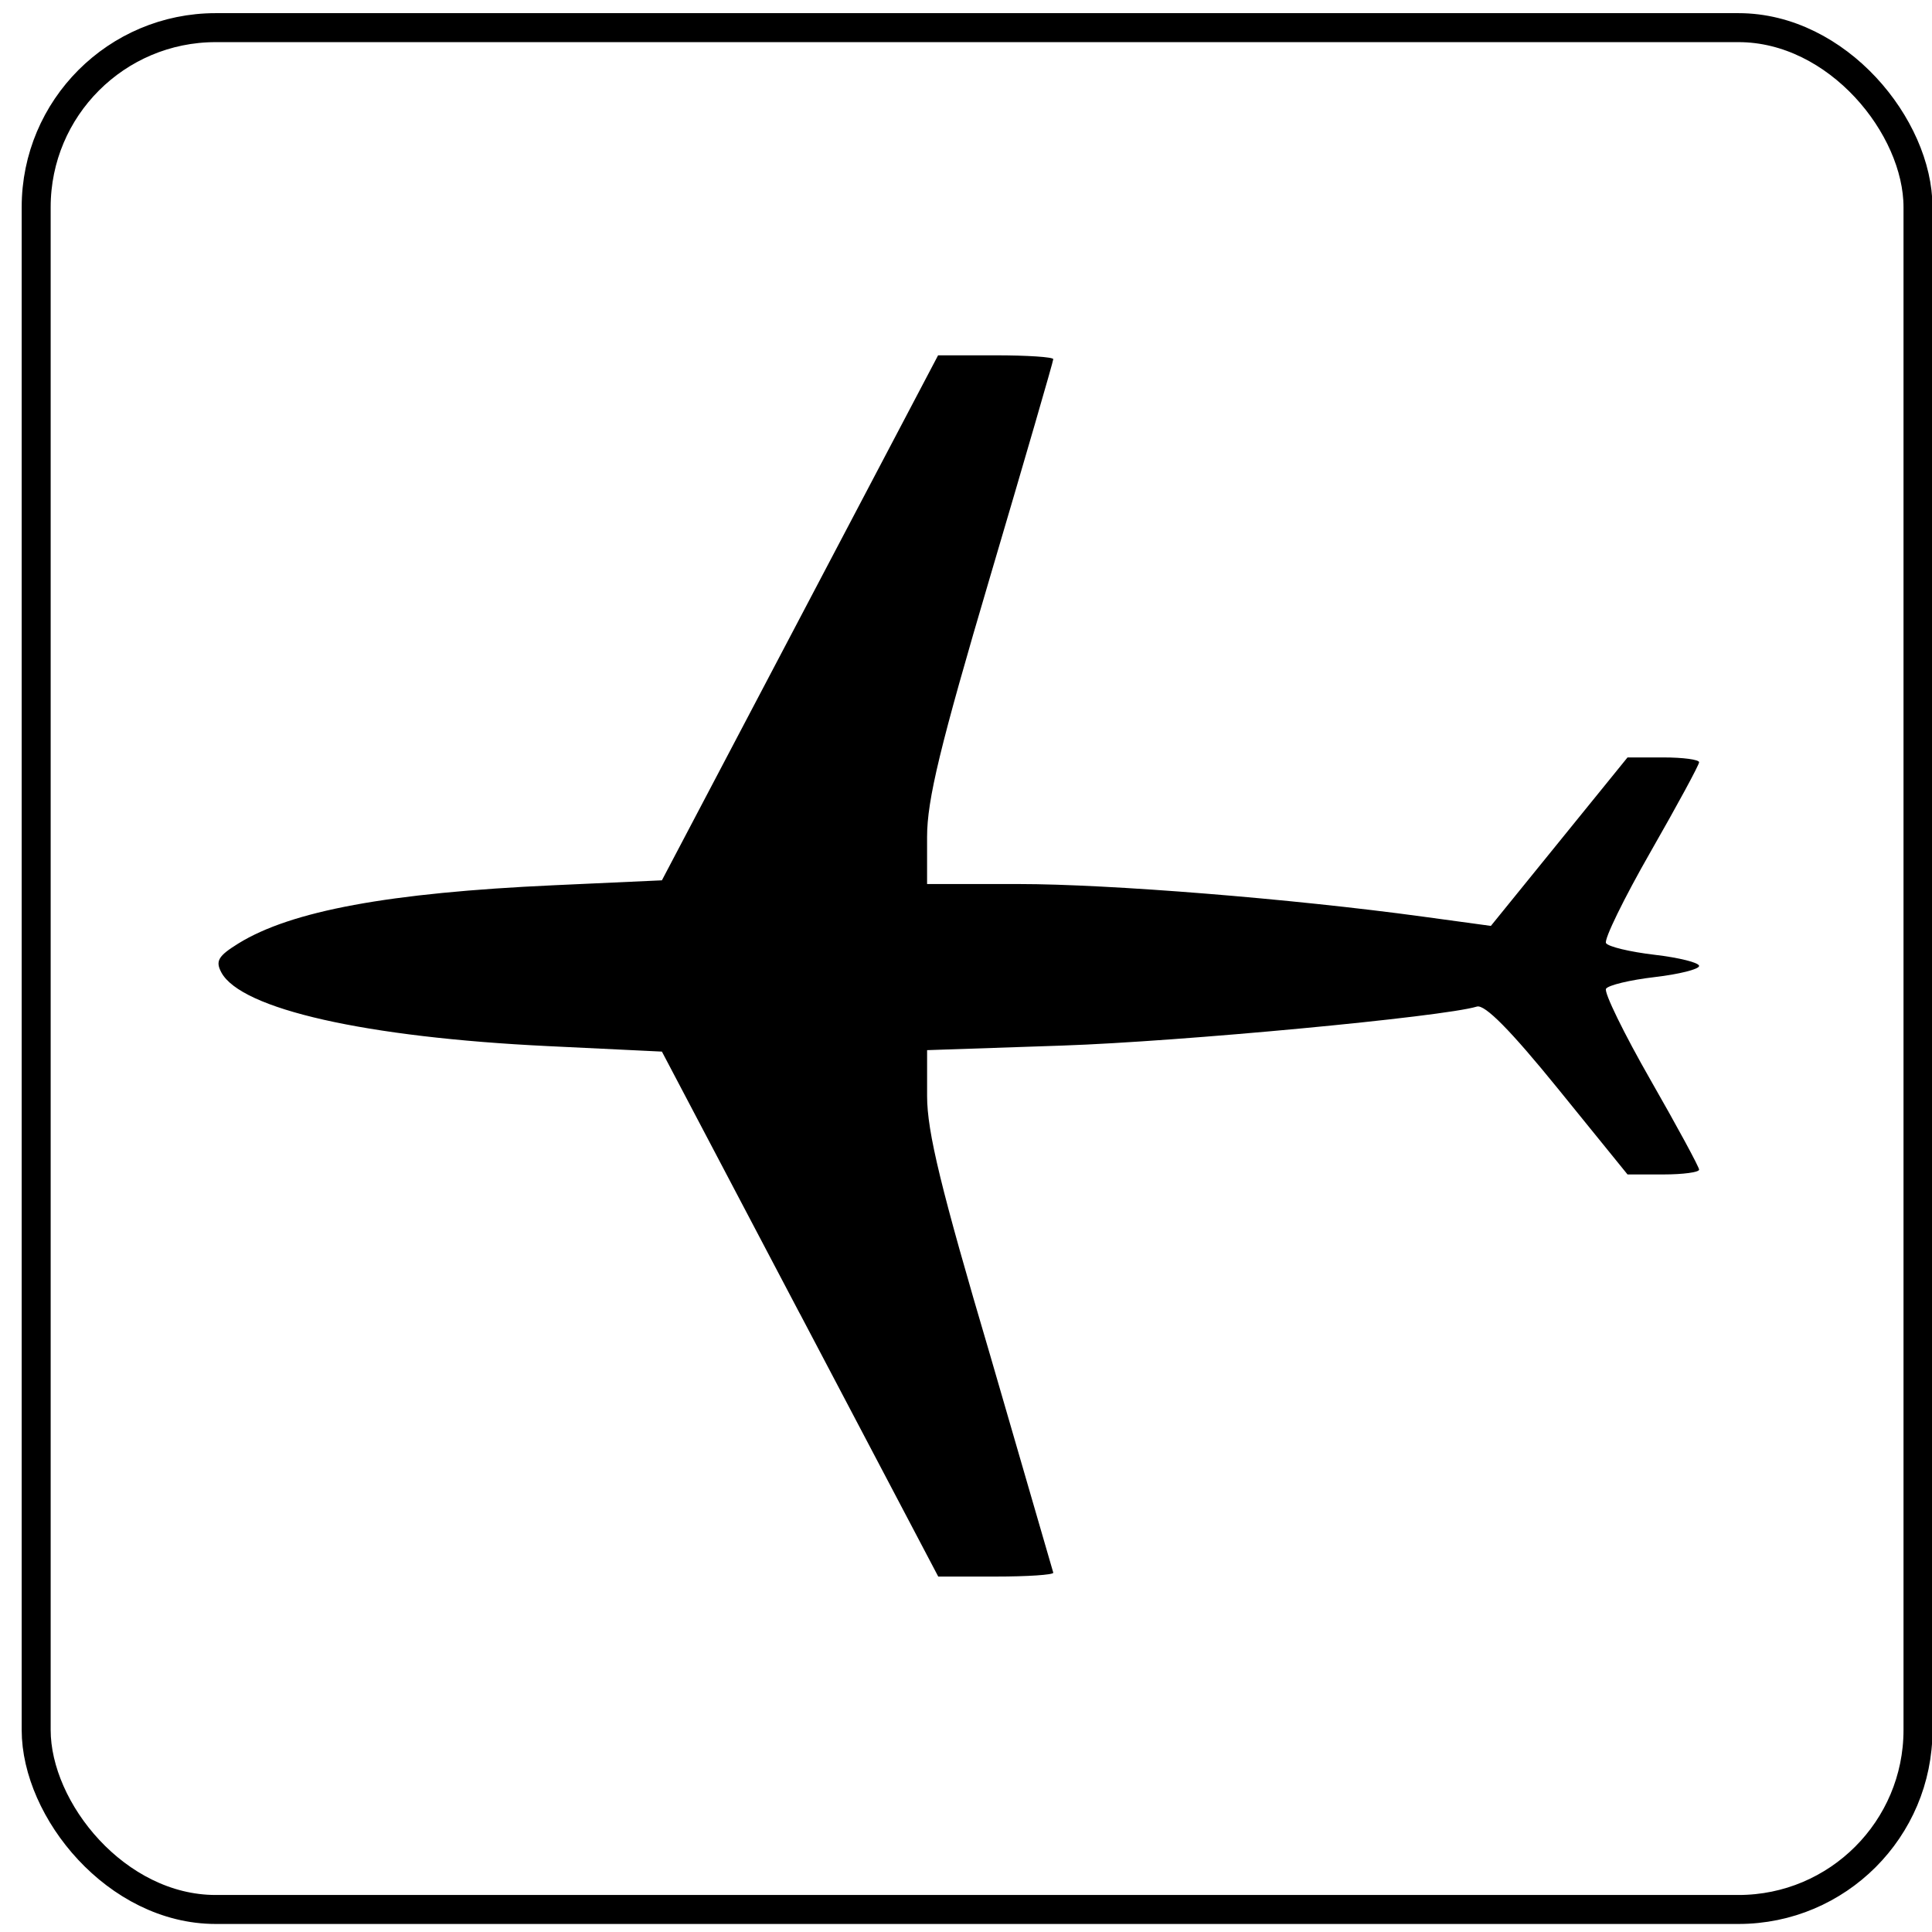 <svg xmlns="http://www.w3.org/2000/svg" width="200" height="200" xmlns:v="https://vecta.io/nano"><path d="M-.053-.308h200.971v200.616H-.053z" fill="#fff"/><path d="M82.822 136.035l-14.301-27.173-11.823-.57c-18.826-.907-31.758-3.827-33.786-7.629-.63-1.18-.322-1.702 1.76-2.992 5.456-3.378 15.613-5.254 32.656-6.03l11.192-.51 14.296-27.174 14.295-27.174h5.962c3.279 0 5.962.179 5.962.398s-2.939 10.344-6.532 22.5c-5.18 17.528-6.532 23.109-6.532 26.968v4.866h9.462c9.407 0 28.267 1.519 41.813 3.367l7.089.967 7.073-8.72 7.073-8.72h3.705c2.038 0 3.705.224 3.705.498s-2.261 4.448-5.025 9.276-4.839 9.08-4.612 9.448 2.488.911 5.025 1.207 4.612.816 4.612 1.156-2.075.861-4.612 1.156-4.798.838-5.025 1.207 1.849 4.62 4.612 9.448 5.025 9.002 5.025 9.276-1.667.498-3.705.498h-3.705l-7.196-8.872c-4.901-6.042-7.579-8.755-8.398-8.506-3.498 1.064-30.704 3.624-42.89 4.036l-14.024.474v4.747c0 3.71 1.427 9.577 6.532 26.85l6.532 22.5c0 .219-2.68.398-5.955.397h-5.955l-14.301-27.173h0 0z"/><rect y="2.862" x="3.745" height="194.806" width="194.806" rx="18.58" fill="none" stroke="#000" stroke-width="3"/></svg>